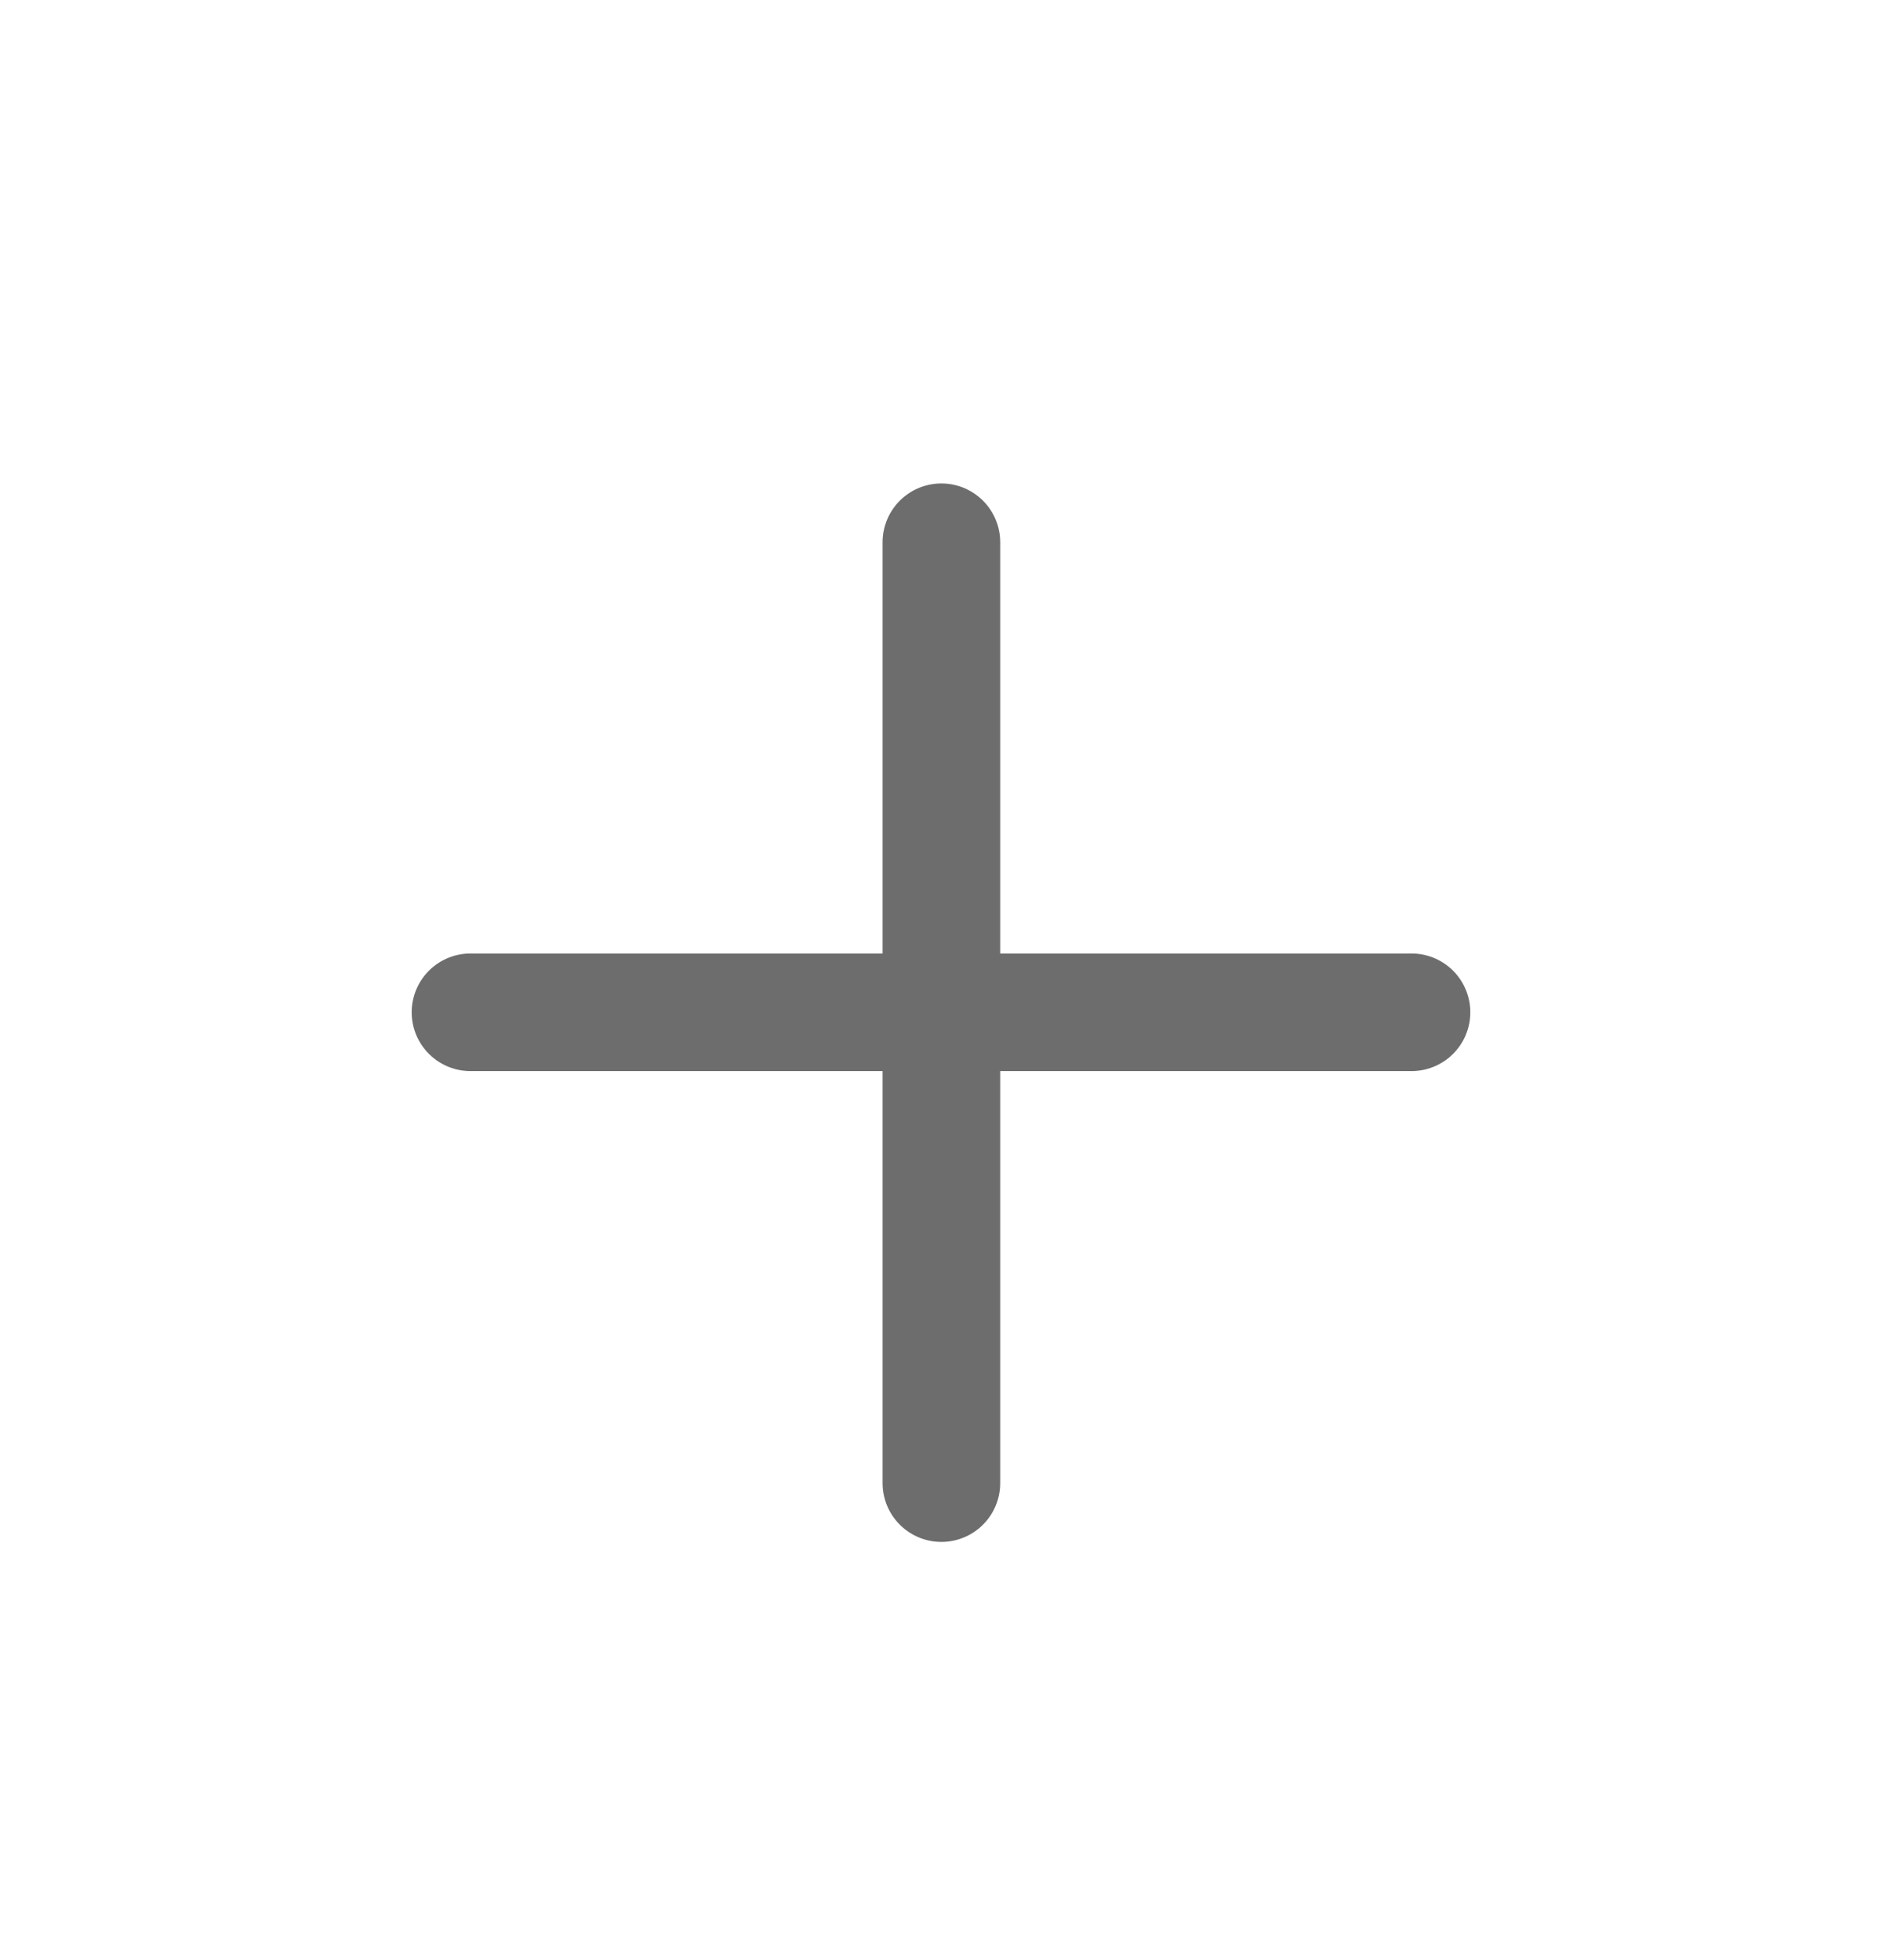 <svg width="24" height="25" viewBox="0 0 24 25" fill="none" xmlns="http://www.w3.org/2000/svg">
<path d="M18 12.911L6 12.911" stroke="#6D6D6D" stroke-width="1.5" stroke-linecap="round" stroke-linejoin="round"/>
<path d="M12.005 18.916L12.005 6.916" stroke="#6D6D6D" stroke-width="1.5" stroke-linecap="round" stroke-linejoin="round"/>
</svg>
